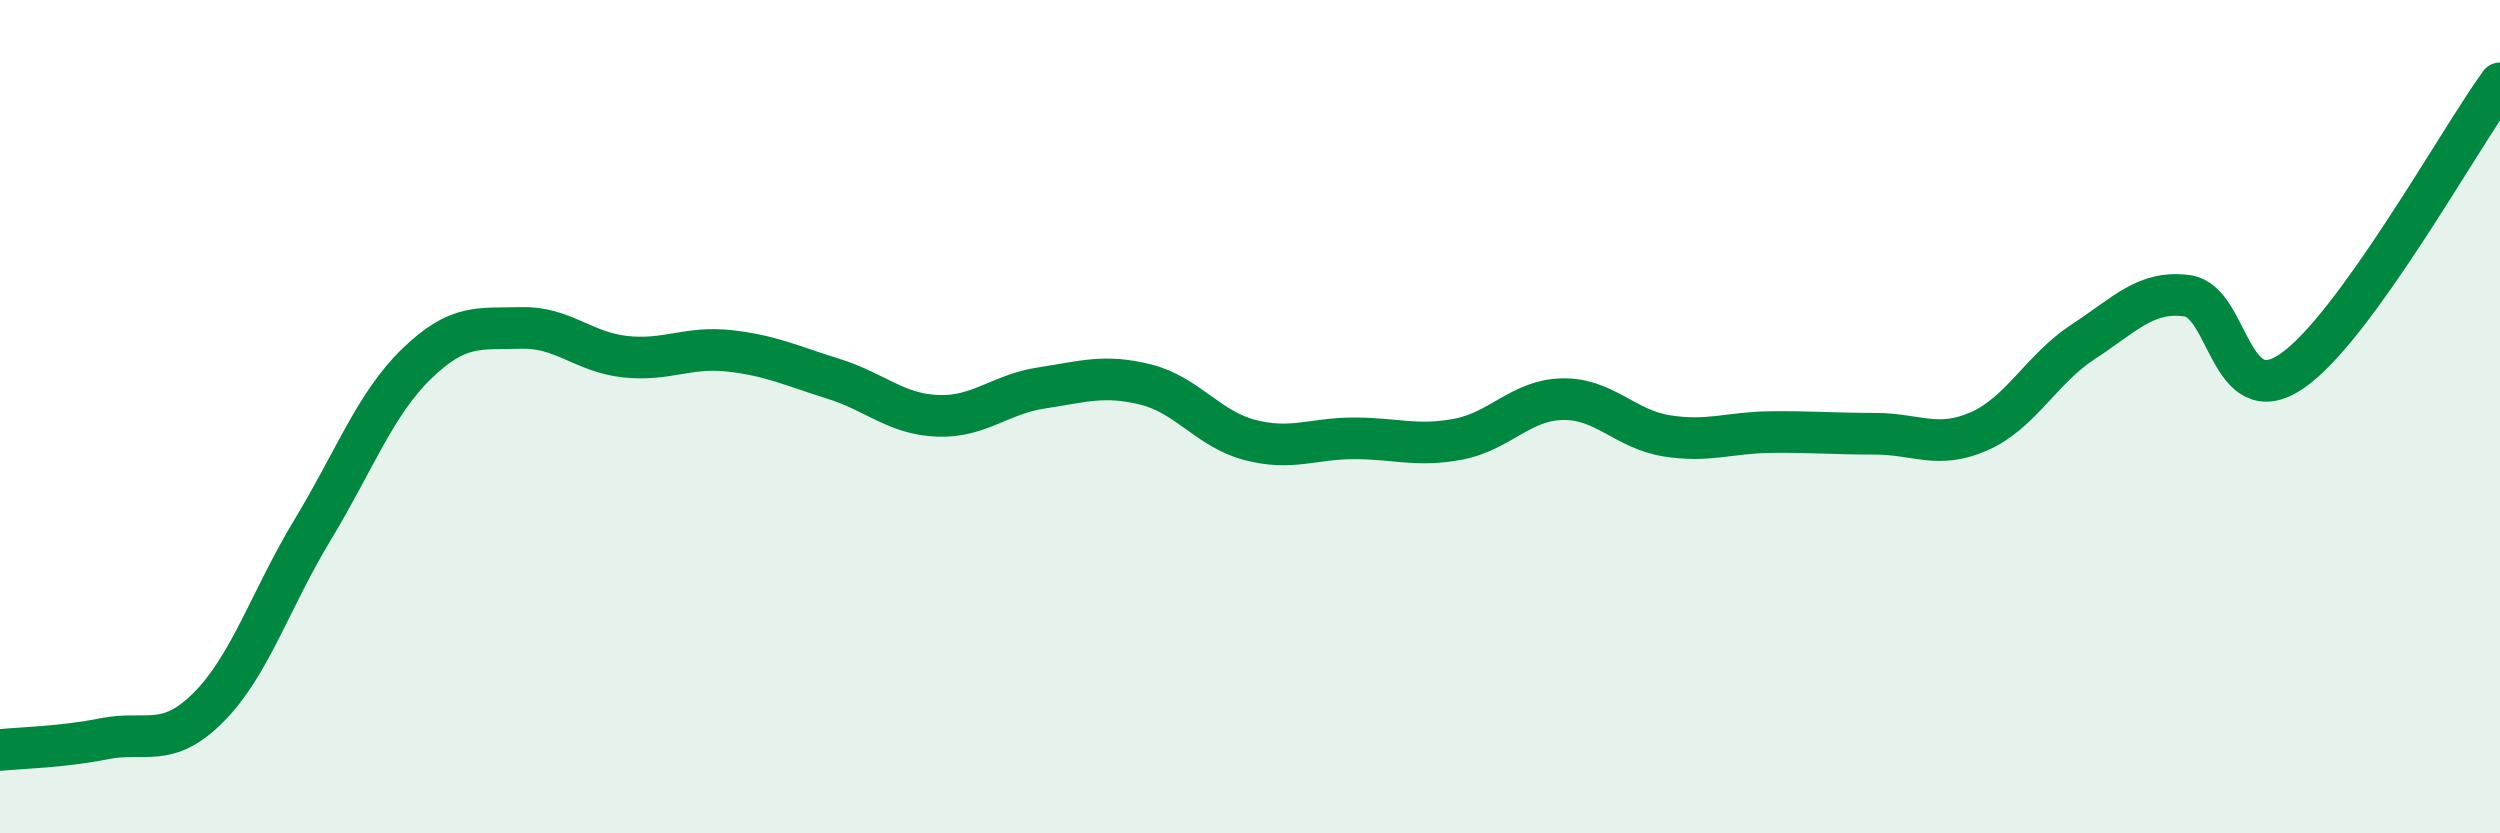 
    <svg width="60" height="20" viewBox="0 0 60 20" xmlns="http://www.w3.org/2000/svg">
      <path
        d="M 0,18 C 0.5,17.95 1.5,17.93 2.5,17.73 C 3.5,17.53 4,17.98 5,16.98 C 6,15.98 6.5,14.37 7.5,12.72 C 8.5,11.07 9,9.7 10,8.73 C 11,7.76 11.5,7.9 12.5,7.87 C 13.5,7.84 14,8.45 15,8.56 C 16,8.67 16.5,8.31 17.5,8.42 C 18.5,8.53 19,8.78 20,9.09 C 21,9.4 21.5,9.94 22.5,9.98 C 23.5,10.02 24,9.46 25,9.31 C 26,9.16 26.5,8.98 27.5,9.23 C 28.5,9.48 29,10.3 30,10.56 C 31,10.82 31.5,10.52 32.5,10.52 C 33.5,10.52 34,10.73 35,10.54 C 36,10.35 36.5,9.6 37.5,9.58 C 38.5,9.56 39,10.3 40,10.46 C 41,10.62 41.5,10.38 42.5,10.37 C 43.5,10.36 44,10.41 45,10.41 C 46,10.41 46.5,10.79 47.5,10.35 C 48.5,9.91 49,8.85 50,8.2 C 51,7.55 51.5,6.96 52.5,7.1 C 53.5,7.24 53.5,9.93 55,8.91 C 56.5,7.89 59,3.38 60,2L60 20L0 20Z"
        fill="#008740"
        opacity="0.1"
        stroke-linecap="round"
        stroke-linejoin="round"
      />
      <path
        d="M 0,18 C 0.5,17.95 1.5,17.93 2.5,17.73 C 3.5,17.53 4,17.98 5,16.98 C 6,15.98 6.5,14.37 7.5,12.72 C 8.5,11.07 9,9.7 10,8.73 C 11,7.76 11.5,7.9 12.5,7.87 C 13.5,7.84 14,8.45 15,8.56 C 16,8.67 16.5,8.31 17.5,8.42 C 18.5,8.53 19,8.78 20,9.09 C 21,9.4 21.5,9.94 22.5,9.98 C 23.5,10.02 24,9.46 25,9.31 C 26,9.16 26.5,8.98 27.5,9.23 C 28.5,9.48 29,10.3 30,10.56 C 31,10.82 31.5,10.52 32.5,10.52 C 33.5,10.52 34,10.73 35,10.54 C 36,10.35 36.5,9.6 37.5,9.58 C 38.5,9.56 39,10.3 40,10.46 C 41,10.62 41.5,10.38 42.5,10.37 C 43.5,10.36 44,10.41 45,10.41 C 46,10.41 46.5,10.79 47.5,10.35 C 48.5,9.91 49,8.85 50,8.2 C 51,7.55 51.5,6.96 52.5,7.1 C 53.5,7.24 53.5,9.93 55,8.91 C 56.5,7.89 59,3.38 60,2"
        stroke="#008740"
        stroke-width="1"
        fill="none"
        stroke-linecap="round"
        stroke-linejoin="round"
      />
    </svg>
  